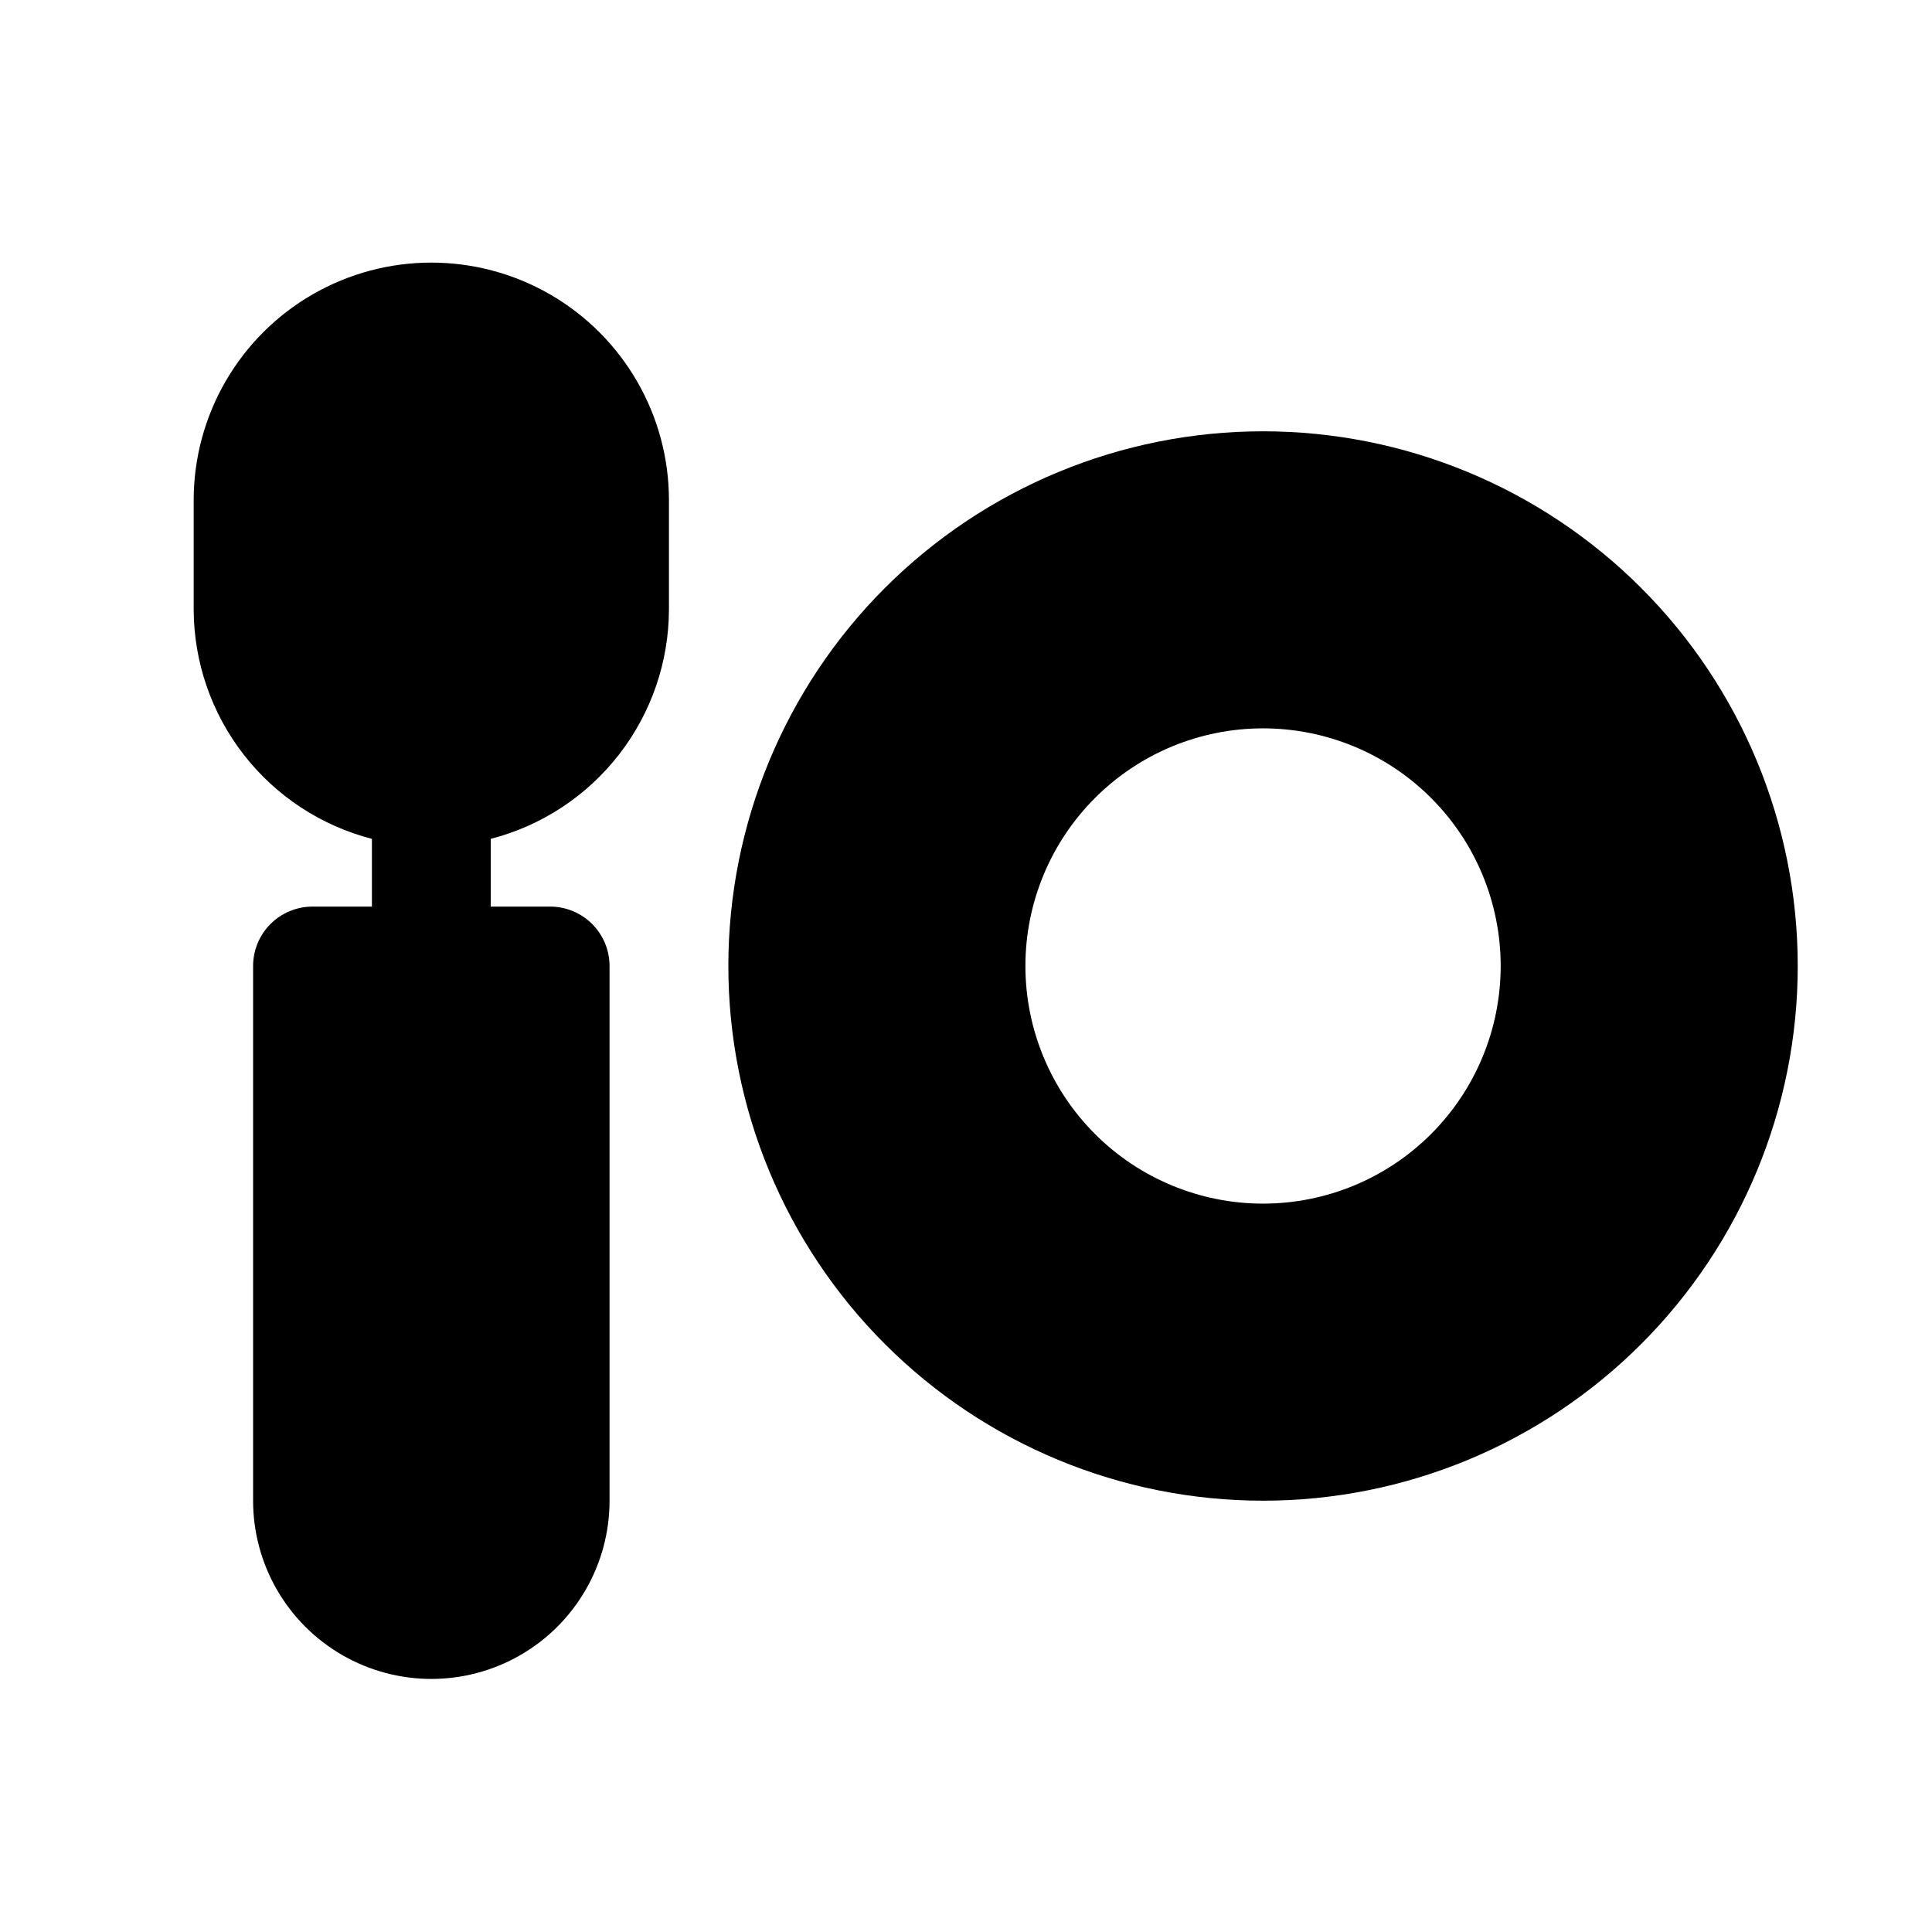 <?xml version="1.0" encoding="UTF-8"?>
<!-- Uploaded to: SVG Repo, www.svgrepo.com, Generator: SVG Repo Mixer Tools -->
<svg fill="#000000" width="800px" height="800px" version="1.1" viewBox="144 144 512 512" xmlns="http://www.w3.org/2000/svg">
 <g>
  <path d="m321.28 305.54v-28.969c0-22.5-12.004-43.289-31.488-54.539-19.484-11.25-43.488-11.25-62.977 0-19.484 11.25-31.488 32.039-31.488 54.539v28.969c0.047 13.926 4.707 27.445 13.254 38.441 8.547 10.996 20.496 18.848 33.98 22.328v17.949h-15.746c-4.176 0-8.18 1.66-11.133 4.613-2.949 2.953-4.609 6.957-4.609 11.133v141.7c0 16.875 9.004 32.465 23.617 40.902s32.617 8.438 47.23 0 23.617-24.027 23.617-40.902v-141.7c0-4.176-1.66-8.18-4.613-11.133-2.953-2.953-6.957-4.613-11.133-4.613h-15.742v-17.949c13.484-3.481 25.434-11.332 33.98-22.328 8.547-10.996 13.207-24.516 13.25-38.441z"/>
  <path d="m478.72 258.3c-37.582 0-73.621 14.93-100.2 41.504-26.574 26.574-41.5 62.613-41.5 100.2 0 37.578 14.926 73.621 41.5 100.19 26.574 26.574 62.613 41.504 100.2 41.504s73.621-14.93 100.2-41.504c26.574-26.57 41.5-62.613 41.5-100.19 0-37.582-14.926-73.621-41.5-100.2-26.574-26.574-62.613-41.504-100.2-41.504zm0 204.67v0.004c-16.703 0-32.719-6.637-44.531-18.445-11.809-11.812-18.445-27.832-18.445-44.531 0-16.703 6.637-32.723 18.445-44.531 11.812-11.812 27.828-18.445 44.531-18.445s32.719 6.633 44.531 18.445c11.809 11.809 18.445 27.828 18.445 44.531 0 16.699-6.637 32.719-18.445 44.531-11.812 11.809-27.828 18.445-44.531 18.445z"/>
 </g>
</svg>
